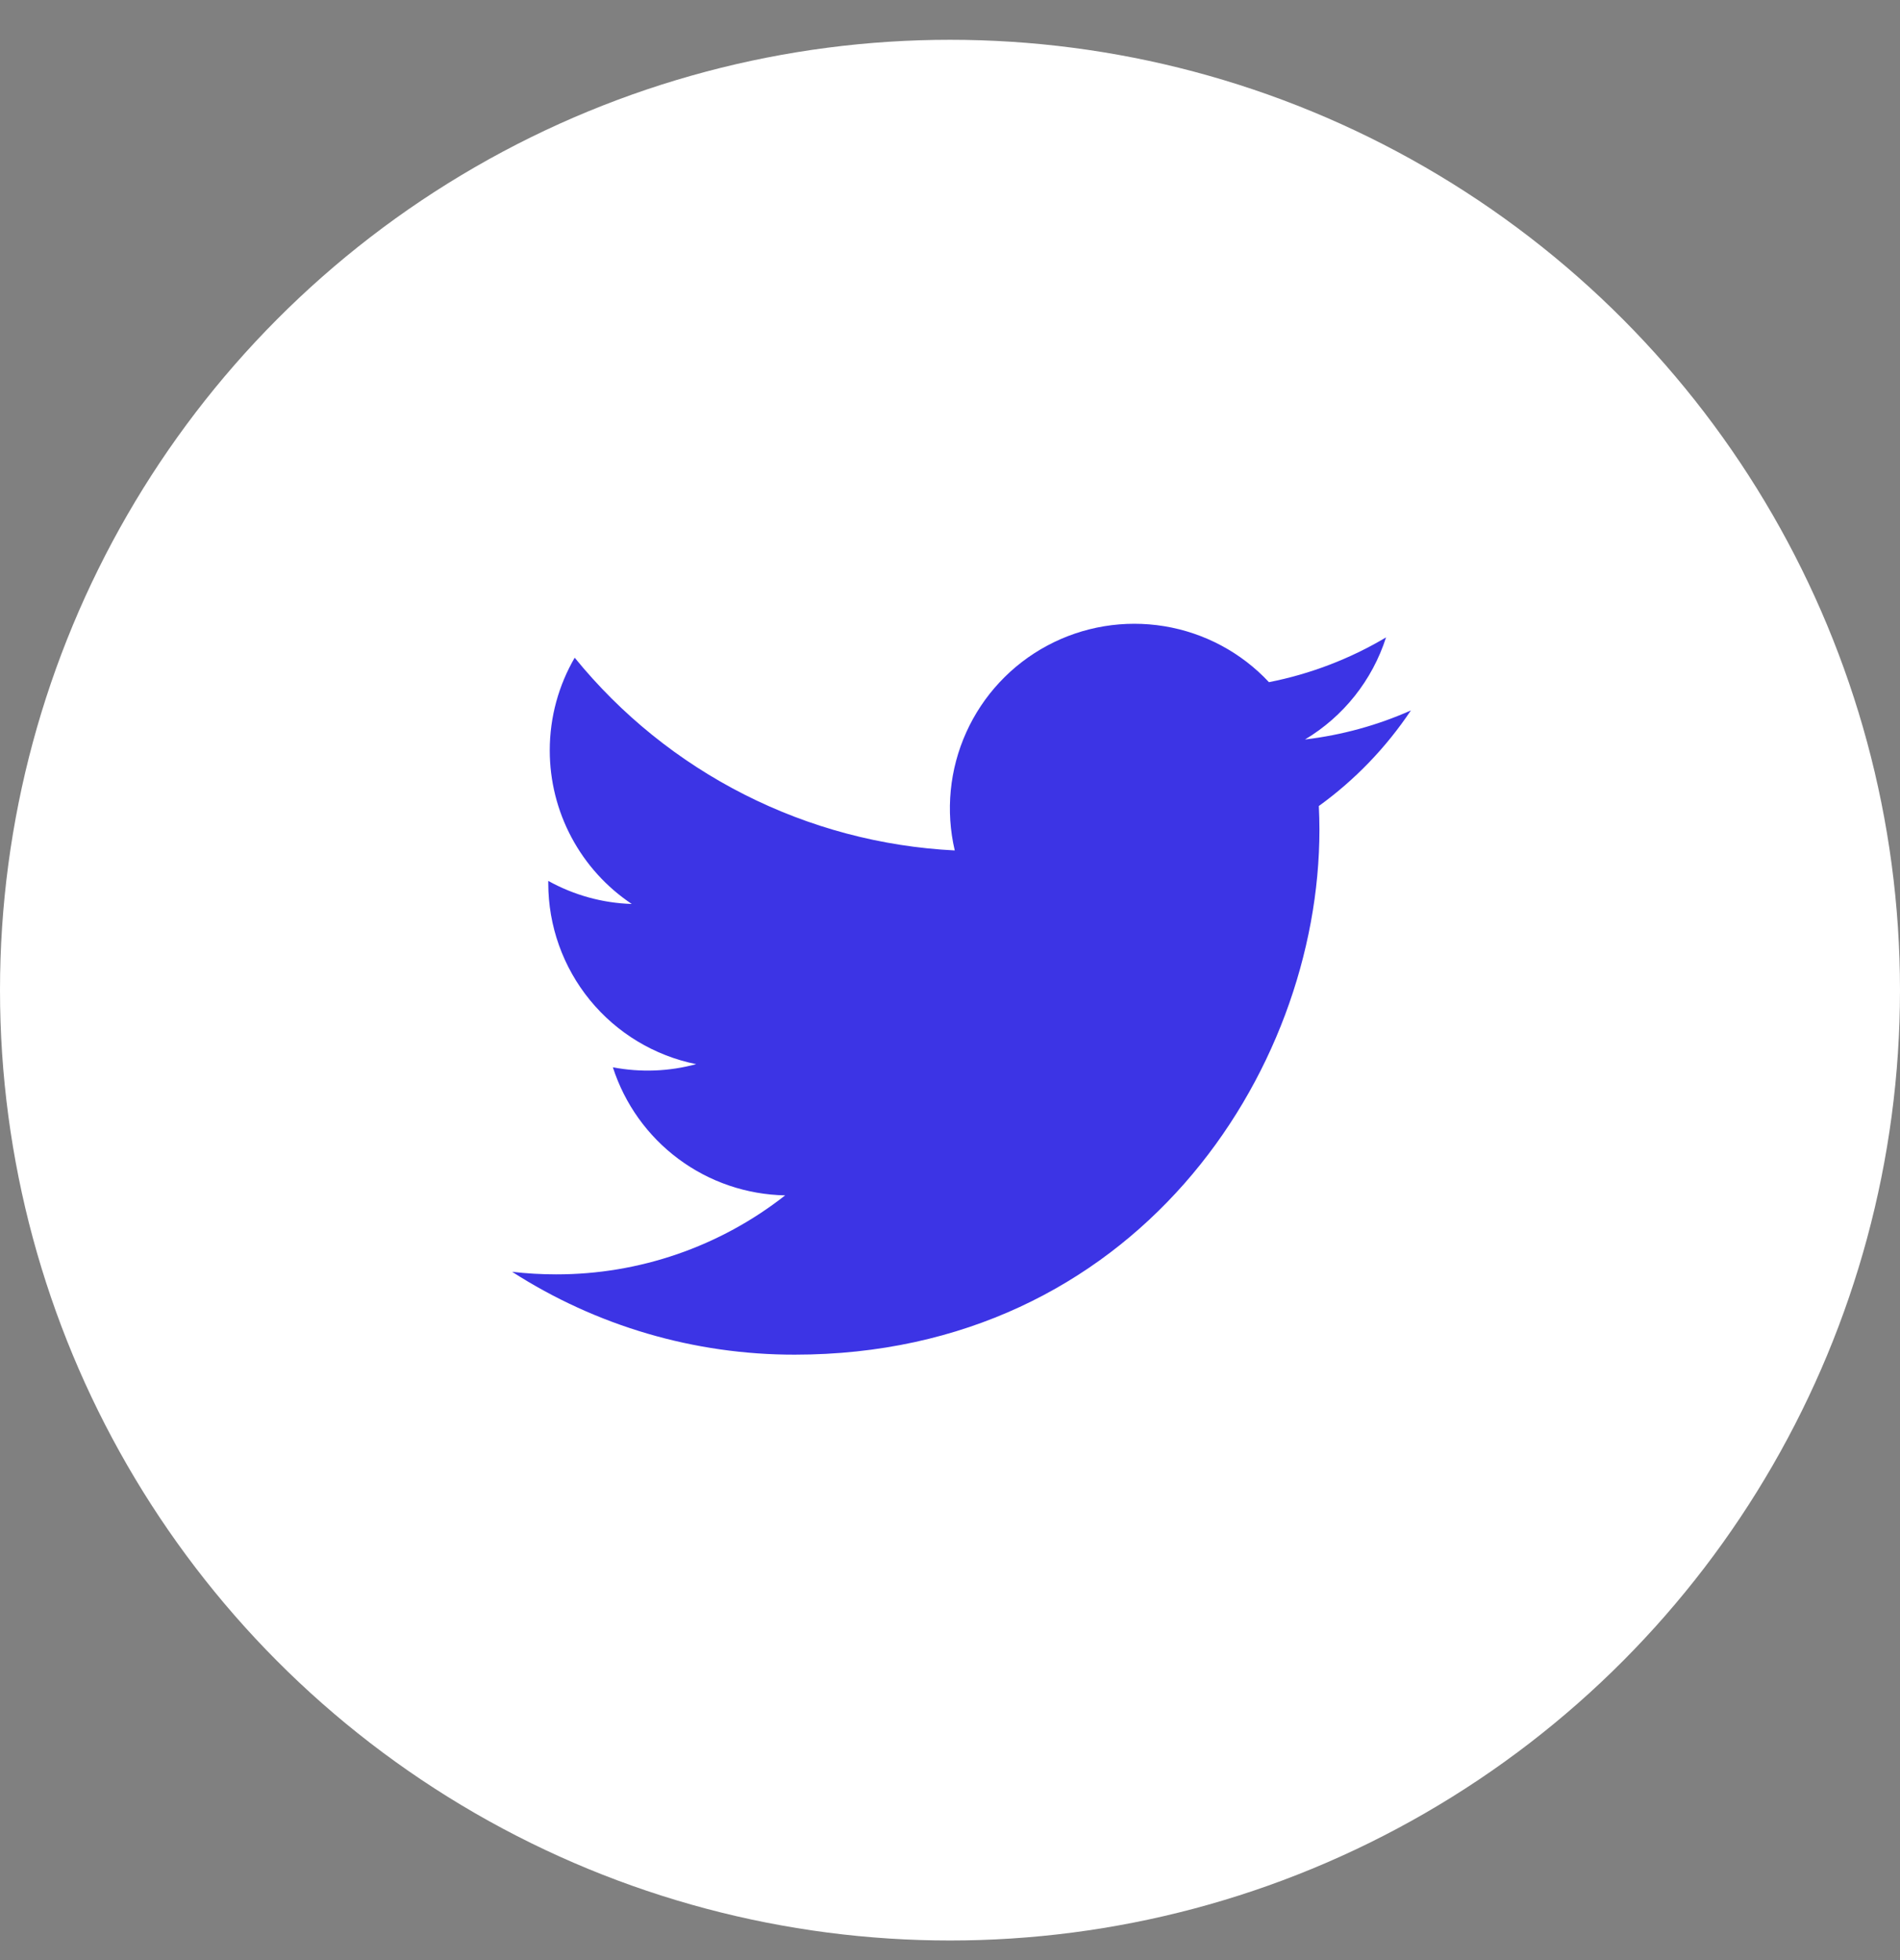 <svg width="32" height="33" viewBox="0 0 32 33" fill="none" xmlns="http://www.w3.org/2000/svg">
<rect x="0" y="0" width="32" height="33" fill="#808080" stroke="none"/>
<circle cx="16" cy="16.67" r="16" fill="white"/>
<path d="M23.762 11.961C23.206 12.208 22.608 12.375 21.979 12.45C22.628 12.062 23.113 11.451 23.344 10.731C22.735 11.093 22.068 11.348 21.372 11.485C20.905 10.985 20.285 10.654 19.61 10.543C18.935 10.432 18.242 10.546 17.639 10.869C17.035 11.192 16.555 11.706 16.274 12.329C15.992 12.953 15.924 13.652 16.08 14.318C14.845 14.256 13.637 13.935 12.535 13.376C11.432 12.817 10.459 12.032 9.679 11.073C9.412 11.533 9.259 12.066 9.259 12.634C9.259 13.145 9.385 13.649 9.626 14.1C9.867 14.551 10.215 14.935 10.64 15.219C10.147 15.204 9.665 15.07 9.234 14.831V14.871C9.234 15.588 9.482 16.283 9.936 16.838C10.39 17.393 11.022 17.774 11.725 17.916C11.268 18.04 10.788 18.058 10.322 17.969C10.521 18.586 10.907 19.126 11.427 19.512C11.947 19.899 12.576 20.113 13.224 20.125C12.124 20.989 10.765 21.457 9.366 21.455C9.119 21.455 8.871 21.441 8.625 21.412C10.045 22.325 11.697 22.809 13.385 22.807C19.098 22.807 22.222 18.075 22.222 13.971C22.222 13.838 22.218 13.703 22.212 13.57C22.82 13.131 23.344 12.586 23.761 11.963L23.762 11.961Z" fill="#3C34E5"/>
</svg>
